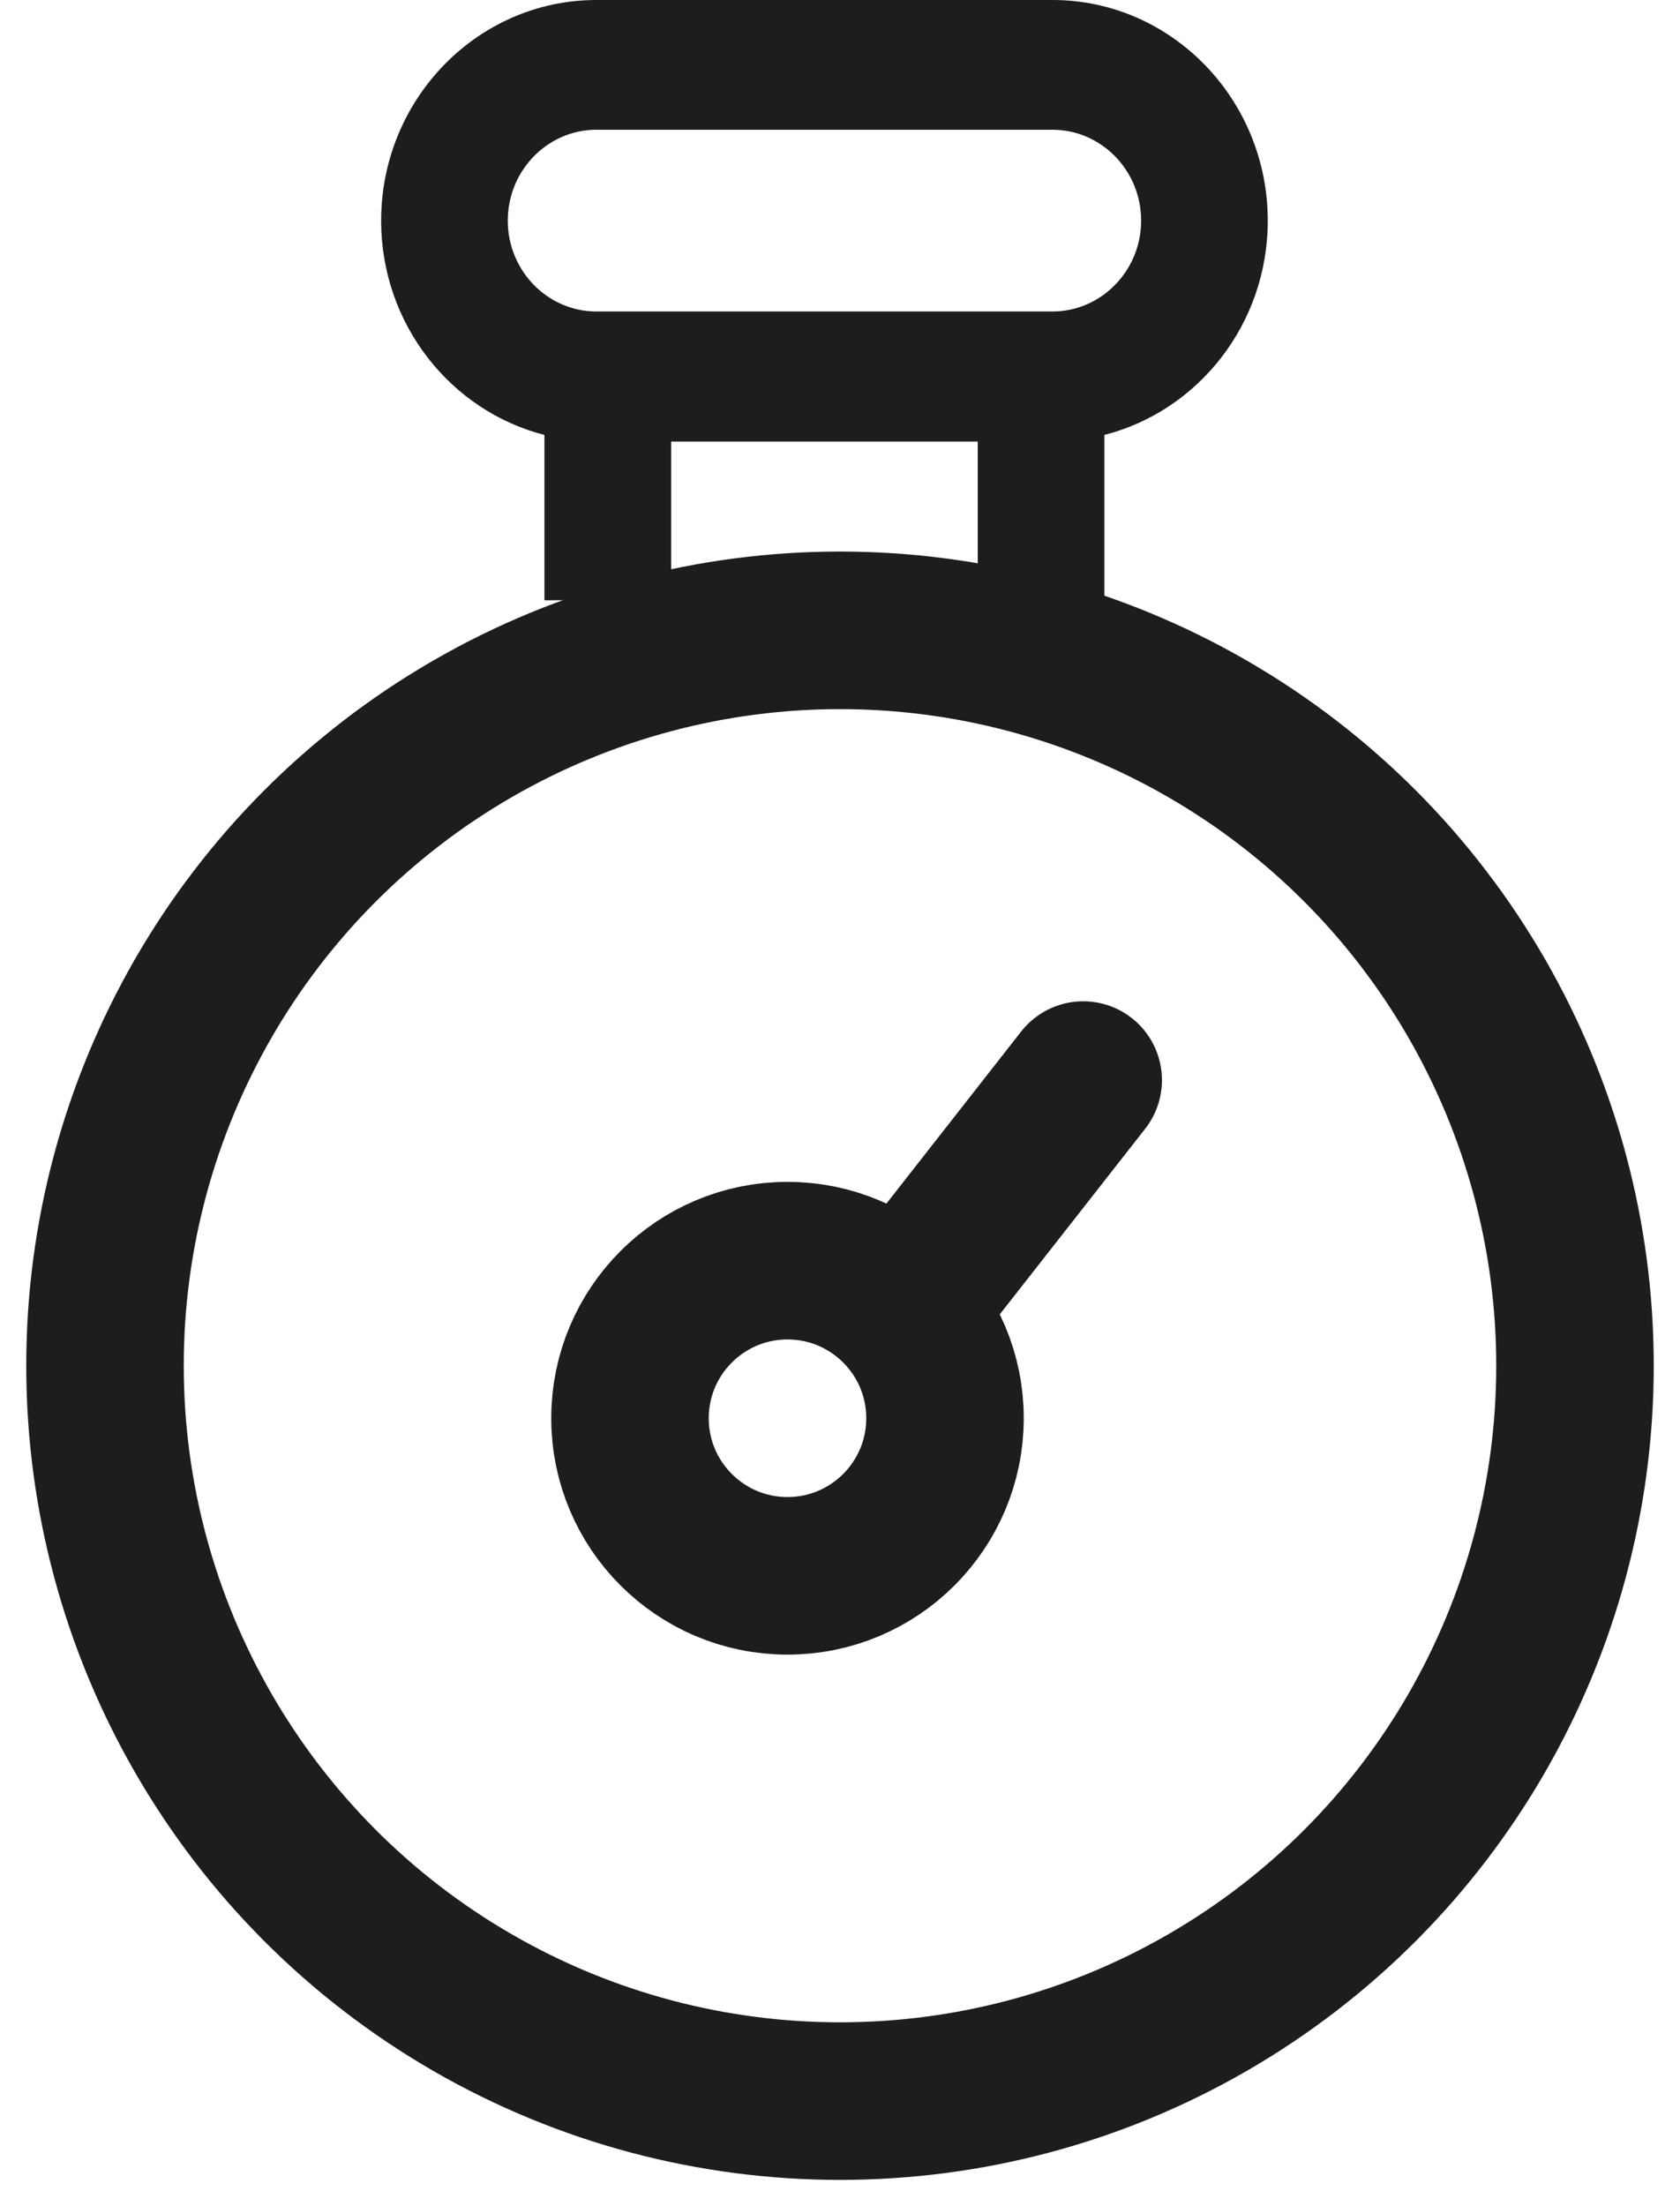 <svg xmlns="http://www.w3.org/2000/svg" width="16" height="21" viewBox="0 0 16 21">
    <g fill="none" fill-rule="evenodd">
        <g stroke="#1D1D1D" stroke-width="1.5" transform="translate(1) translate(0 5.714)">
            <circle cx="7" cy="7.286" r="7"/>
            <circle cx="6.5" cy="7.786" r="1.5"/>
            <path stroke-linejoin="round" d="M9.316 4.567L7.684 6.65l1.632-2.082z"/>
        </g>
        <path fill="#1D1D1D" fill-rule="nonzero" d="M9.518 5.71V4.14c.893-.228 1.556-1.055 1.556-2.039C11.074.942 10.154 0 9.024 0H4.68C3.55 0 2.63.942 2.63 2.101c0 .984.663 1.811 1.555 2.039v1.574c0-.004 5.333 0 5.333-.004zM3.836 2.1c0-.477.379-.865.844-.865h4.343c.466 0 .845.388.845.865s-.38.865-.845.865H4.68c-.465 0-.844-.388-.844-.865zm1.556 3.4V4.203h2.92V5.5l-2.92.002z" transform="translate(1)"/>
    </g>
</svg>
